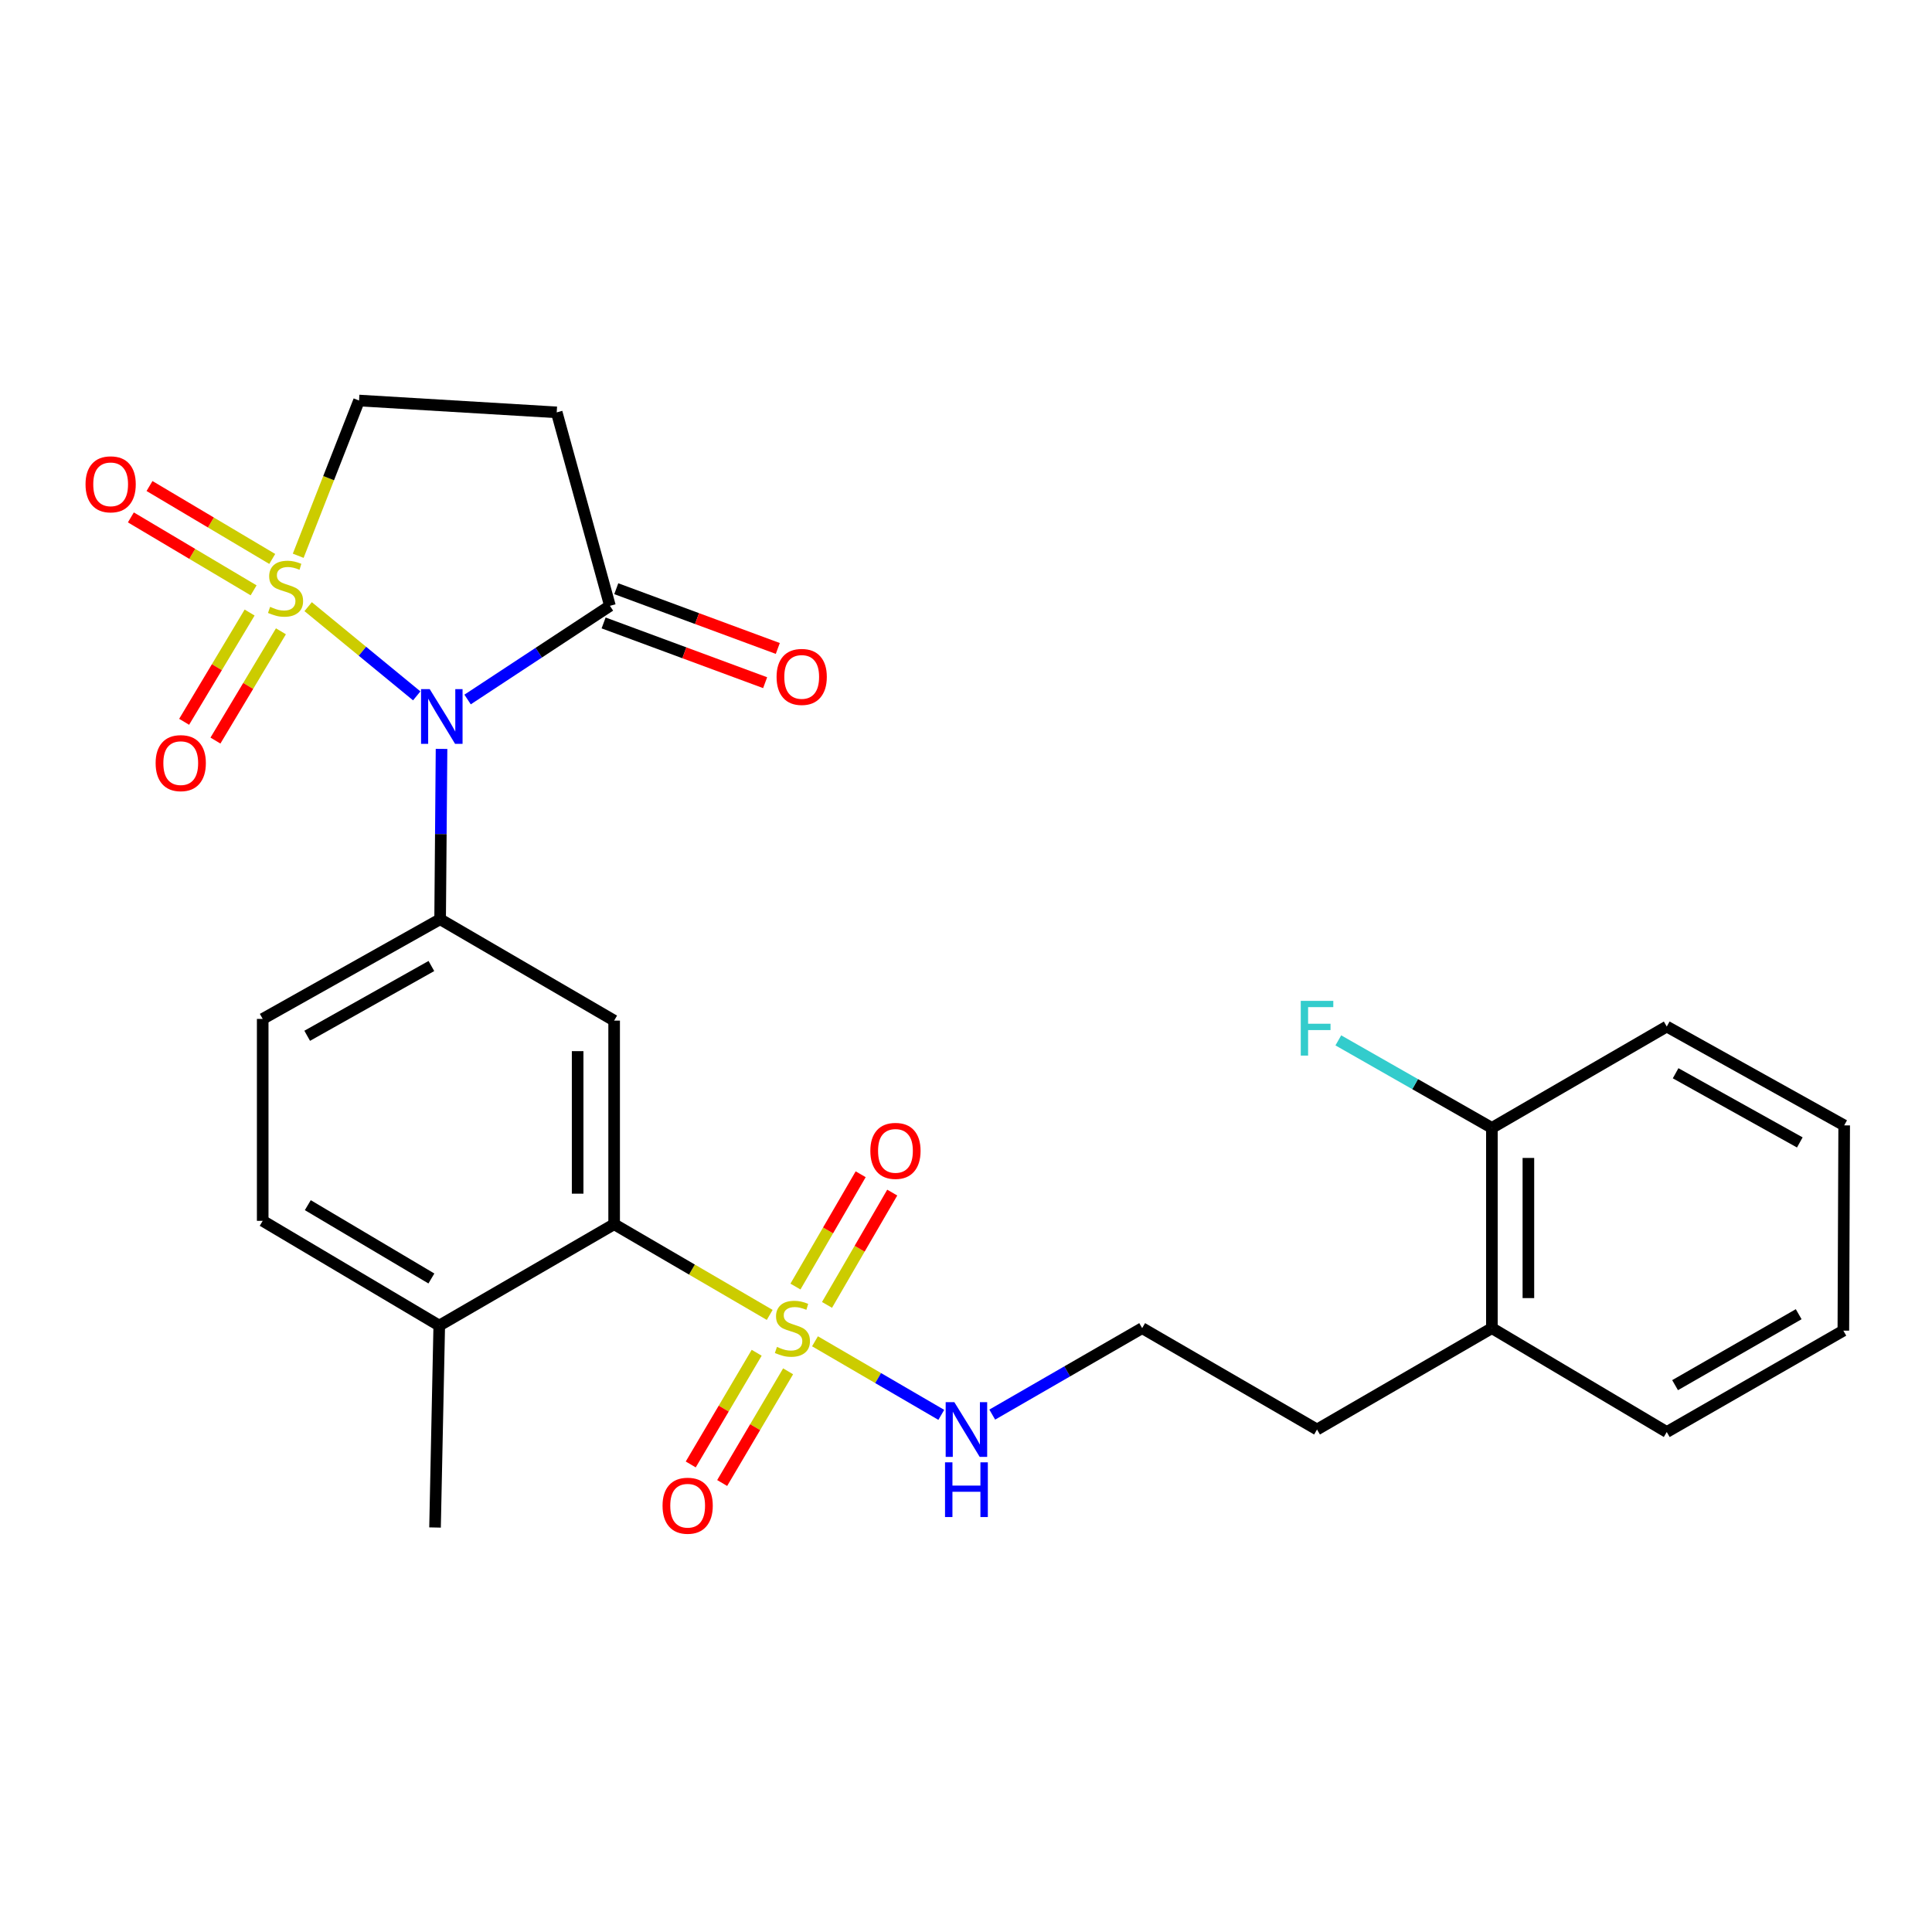 <?xml version='1.0' encoding='iso-8859-1'?>
<svg version='1.1' baseProfile='full'
              xmlns='http://www.w3.org/2000/svg'
                      xmlns:rdkit='http://www.rdkit.org/xml'
                      xmlns:xlink='http://www.w3.org/1999/xlink'
                  xml:space='preserve'
width='1000px' height='1000px' viewBox='0 0 1000 1000'>
<!-- END OF HEADER -->
<rect style='opacity:1.0;fill:#FFFFFF;stroke:none' width='1000' height='1000' x='0' y='0'> </rect>
<path class='bond-0' d='M 159.499,314.001 L 187.599,337.091' style='fill:none;fill-rule:evenodd;stroke:#CCCC00;stroke-width:6px;stroke-linecap:butt;stroke-linejoin:miter;stroke-opacity:1' />
<path class='bond-0' d='M 187.599,337.091 L 215.7,360.18' style='fill:none;fill-rule:evenodd;stroke:#0000FF;stroke-width:6px;stroke-linecap:butt;stroke-linejoin:miter;stroke-opacity:1' />
<path class='bond-7' d='M 154.355,287.663 L 170.096,247.486' style='fill:none;fill-rule:evenodd;stroke:#CCCC00;stroke-width:6px;stroke-linecap:butt;stroke-linejoin:miter;stroke-opacity:1' />
<path class='bond-7' d='M 170.096,247.486 L 185.837,207.309' style='fill:none;fill-rule:evenodd;stroke:#000000;stroke-width:6px;stroke-linecap:butt;stroke-linejoin:miter;stroke-opacity:1' />
<path class='bond-8' d='M 129.201,317.052 L 112.254,345.329' style='fill:none;fill-rule:evenodd;stroke:#CCCC00;stroke-width:6px;stroke-linecap:butt;stroke-linejoin:miter;stroke-opacity:1' />
<path class='bond-8' d='M 112.254,345.329 L 95.308,373.607' style='fill:none;fill-rule:evenodd;stroke:#FF0000;stroke-width:6px;stroke-linecap:butt;stroke-linejoin:miter;stroke-opacity:1' />
<path class='bond-8' d='M 145.405,326.763 L 128.459,355.041' style='fill:none;fill-rule:evenodd;stroke:#CCCC00;stroke-width:6px;stroke-linecap:butt;stroke-linejoin:miter;stroke-opacity:1' />
<path class='bond-8' d='M 128.459,355.041 L 111.512,383.318' style='fill:none;fill-rule:evenodd;stroke:#FF0000;stroke-width:6px;stroke-linecap:butt;stroke-linejoin:miter;stroke-opacity:1' />
<path class='bond-9' d='M 140.914,289.31 L 109.151,270.438' style='fill:none;fill-rule:evenodd;stroke:#CCCC00;stroke-width:6px;stroke-linecap:butt;stroke-linejoin:miter;stroke-opacity:1' />
<path class='bond-9' d='M 109.151,270.438 L 77.388,251.567' style='fill:none;fill-rule:evenodd;stroke:#FF0000;stroke-width:6px;stroke-linecap:butt;stroke-linejoin:miter;stroke-opacity:1' />
<path class='bond-9' d='M 131.265,305.551 L 99.501,286.679' style='fill:none;fill-rule:evenodd;stroke:#CCCC00;stroke-width:6px;stroke-linecap:butt;stroke-linejoin:miter;stroke-opacity:1' />
<path class='bond-9' d='M 99.501,286.679 L 67.738,267.808' style='fill:none;fill-rule:evenodd;stroke:#FF0000;stroke-width:6px;stroke-linecap:butt;stroke-linejoin:miter;stroke-opacity:1' />
<path class='bond-2' d='M 228.539,387.629 L 228.173,431.713' style='fill:none;fill-rule:evenodd;stroke:#0000FF;stroke-width:6px;stroke-linecap:butt;stroke-linejoin:miter;stroke-opacity:1' />
<path class='bond-2' d='M 228.173,431.713 L 227.807,475.797' style='fill:none;fill-rule:evenodd;stroke:#000000;stroke-width:6px;stroke-linecap:butt;stroke-linejoin:miter;stroke-opacity:1' />
<path class='bond-4' d='M 242.023,362.063 L 278.863,337.818' style='fill:none;fill-rule:evenodd;stroke:#0000FF;stroke-width:6px;stroke-linecap:butt;stroke-linejoin:miter;stroke-opacity:1' />
<path class='bond-4' d='M 278.863,337.818 L 315.704,313.573' style='fill:none;fill-rule:evenodd;stroke:#000000;stroke-width:6px;stroke-linecap:butt;stroke-linejoin:miter;stroke-opacity:1' />
<path class='bond-1' d='M 398.4,680.593 L 358.138,657.124' style='fill:none;fill-rule:evenodd;stroke:#CCCC00;stroke-width:6px;stroke-linecap:butt;stroke-linejoin:miter;stroke-opacity:1' />
<path class='bond-1' d='M 358.138,657.124 L 317.877,633.655' style='fill:none;fill-rule:evenodd;stroke:#000000;stroke-width:6px;stroke-linecap:butt;stroke-linejoin:miter;stroke-opacity:1' />
<path class='bond-10' d='M 391.657,700.186 L 374.592,729.091' style='fill:none;fill-rule:evenodd;stroke:#CCCC00;stroke-width:6px;stroke-linecap:butt;stroke-linejoin:miter;stroke-opacity:1' />
<path class='bond-10' d='M 374.592,729.091 L 357.526,757.996' style='fill:none;fill-rule:evenodd;stroke:#FF0000;stroke-width:6px;stroke-linecap:butt;stroke-linejoin:miter;stroke-opacity:1' />
<path class='bond-10' d='M 407.925,709.791 L 390.859,738.696' style='fill:none;fill-rule:evenodd;stroke:#CCCC00;stroke-width:6px;stroke-linecap:butt;stroke-linejoin:miter;stroke-opacity:1' />
<path class='bond-10' d='M 390.859,738.696 L 373.794,767.601' style='fill:none;fill-rule:evenodd;stroke:#FF0000;stroke-width:6px;stroke-linecap:butt;stroke-linejoin:miter;stroke-opacity:1' />
<path class='bond-11' d='M 428.061,675.411 L 444.941,646.347' style='fill:none;fill-rule:evenodd;stroke:#CCCC00;stroke-width:6px;stroke-linecap:butt;stroke-linejoin:miter;stroke-opacity:1' />
<path class='bond-11' d='M 444.941,646.347 L 461.822,617.283' style='fill:none;fill-rule:evenodd;stroke:#FF0000;stroke-width:6px;stroke-linecap:butt;stroke-linejoin:miter;stroke-opacity:1' />
<path class='bond-11' d='M 411.725,665.923 L 428.605,636.859' style='fill:none;fill-rule:evenodd;stroke:#CCCC00;stroke-width:6px;stroke-linecap:butt;stroke-linejoin:miter;stroke-opacity:1' />
<path class='bond-11' d='M 428.605,636.859 L 445.486,607.796' style='fill:none;fill-rule:evenodd;stroke:#FF0000;stroke-width:6px;stroke-linecap:butt;stroke-linejoin:miter;stroke-opacity:1' />
<path class='bond-12' d='M 421.836,694.249 L 454.524,713.29' style='fill:none;fill-rule:evenodd;stroke:#CCCC00;stroke-width:6px;stroke-linecap:butt;stroke-linejoin:miter;stroke-opacity:1' />
<path class='bond-12' d='M 454.524,713.29 L 487.212,732.331' style='fill:none;fill-rule:evenodd;stroke:#0000FF;stroke-width:6px;stroke-linecap:butt;stroke-linejoin:miter;stroke-opacity:1' />
<path class='bond-5' d='M 227.807,475.797 L 317.877,528.262' style='fill:none;fill-rule:evenodd;stroke:#000000;stroke-width:6px;stroke-linecap:butt;stroke-linejoin:miter;stroke-opacity:1' />
<path class='bond-14' d='M 227.807,475.797 L 135.974,527.391' style='fill:none;fill-rule:evenodd;stroke:#000000;stroke-width:6px;stroke-linecap:butt;stroke-linejoin:miter;stroke-opacity:1' />
<path class='bond-14' d='M 223.285,500.006 L 159.002,536.122' style='fill:none;fill-rule:evenodd;stroke:#000000;stroke-width:6px;stroke-linecap:butt;stroke-linejoin:miter;stroke-opacity:1' />
<path class='bond-3' d='M 317.877,633.655 L 317.877,528.262' style='fill:none;fill-rule:evenodd;stroke:#000000;stroke-width:6px;stroke-linecap:butt;stroke-linejoin:miter;stroke-opacity:1' />
<path class='bond-3' d='M 298.985,617.846 L 298.985,544.071' style='fill:none;fill-rule:evenodd;stroke:#000000;stroke-width:6px;stroke-linecap:butt;stroke-linejoin:miter;stroke-opacity:1' />
<path class='bond-28' d='M 317.877,633.655 L 227.356,686.12' style='fill:none;fill-rule:evenodd;stroke:#000000;stroke-width:6px;stroke-linecap:butt;stroke-linejoin:miter;stroke-opacity:1' />
<path class='bond-15' d='M 312.427,322.432 L 354.231,337.894' style='fill:none;fill-rule:evenodd;stroke:#000000;stroke-width:6px;stroke-linecap:butt;stroke-linejoin:miter;stroke-opacity:1' />
<path class='bond-15' d='M 354.231,337.894 L 396.034,353.357' style='fill:none;fill-rule:evenodd;stroke:#FF0000;stroke-width:6px;stroke-linecap:butt;stroke-linejoin:miter;stroke-opacity:1' />
<path class='bond-15' d='M 318.981,304.714 L 360.784,320.176' style='fill:none;fill-rule:evenodd;stroke:#000000;stroke-width:6px;stroke-linecap:butt;stroke-linejoin:miter;stroke-opacity:1' />
<path class='bond-15' d='M 360.784,320.176 L 402.588,335.639' style='fill:none;fill-rule:evenodd;stroke:#FF0000;stroke-width:6px;stroke-linecap:butt;stroke-linejoin:miter;stroke-opacity:1' />
<path class='bond-27' d='M 315.704,313.573 L 288.154,213.438' style='fill:none;fill-rule:evenodd;stroke:#000000;stroke-width:6px;stroke-linecap:butt;stroke-linejoin:miter;stroke-opacity:1' />
<path class='bond-6' d='M 288.154,213.438 L 185.837,207.309' style='fill:none;fill-rule:evenodd;stroke:#000000;stroke-width:6px;stroke-linecap:butt;stroke-linejoin:miter;stroke-opacity:1' />
<path class='bond-20' d='M 513.585,732.199 L 552.383,709.821' style='fill:none;fill-rule:evenodd;stroke:#0000FF;stroke-width:6px;stroke-linecap:butt;stroke-linejoin:miter;stroke-opacity:1' />
<path class='bond-20' d='M 552.383,709.821 L 591.181,687.442' style='fill:none;fill-rule:evenodd;stroke:#000000;stroke-width:6px;stroke-linecap:butt;stroke-linejoin:miter;stroke-opacity:1' />
<path class='bond-13' d='M 227.356,686.12 L 135.974,631.902' style='fill:none;fill-rule:evenodd;stroke:#000000;stroke-width:6px;stroke-linecap:butt;stroke-linejoin:miter;stroke-opacity:1' />
<path class='bond-13' d='M 223.288,661.74 L 159.321,623.788' style='fill:none;fill-rule:evenodd;stroke:#000000;stroke-width:6px;stroke-linecap:butt;stroke-linejoin:miter;stroke-opacity:1' />
<path class='bond-22' d='M 227.356,686.12 L 225.173,790.631' style='fill:none;fill-rule:evenodd;stroke:#000000;stroke-width:6px;stroke-linecap:butt;stroke-linejoin:miter;stroke-opacity:1' />
<path class='bond-17' d='M 135.974,527.391 L 135.974,631.902' style='fill:none;fill-rule:evenodd;stroke:#000000;stroke-width:6px;stroke-linecap:butt;stroke-linejoin:miter;stroke-opacity:1' />
<path class='bond-16' d='M 772.202,583.802 L 772.202,687.442' style='fill:none;fill-rule:evenodd;stroke:#000000;stroke-width:6px;stroke-linecap:butt;stroke-linejoin:miter;stroke-opacity:1' />
<path class='bond-16' d='M 791.094,599.348 L 791.094,671.896' style='fill:none;fill-rule:evenodd;stroke:#000000;stroke-width:6px;stroke-linecap:butt;stroke-linejoin:miter;stroke-opacity:1' />
<path class='bond-19' d='M 772.202,583.802 L 732.459,561.148' style='fill:none;fill-rule:evenodd;stroke:#000000;stroke-width:6px;stroke-linecap:butt;stroke-linejoin:miter;stroke-opacity:1' />
<path class='bond-19' d='M 732.459,561.148 L 692.716,538.493' style='fill:none;fill-rule:evenodd;stroke:#33CCCC;stroke-width:6px;stroke-linecap:butt;stroke-linejoin:miter;stroke-opacity:1' />
<path class='bond-23' d='M 772.202,583.802 L 862.713,531.337' style='fill:none;fill-rule:evenodd;stroke:#000000;stroke-width:6px;stroke-linecap:butt;stroke-linejoin:miter;stroke-opacity:1' />
<path class='bond-18' d='M 772.202,687.442 L 681.692,739.908' style='fill:none;fill-rule:evenodd;stroke:#000000;stroke-width:6px;stroke-linecap:butt;stroke-linejoin:miter;stroke-opacity:1' />
<path class='bond-24' d='M 772.202,687.442 L 862.713,741.209' style='fill:none;fill-rule:evenodd;stroke:#000000;stroke-width:6px;stroke-linecap:butt;stroke-linejoin:miter;stroke-opacity:1' />
<path class='bond-21' d='M 591.181,687.442 L 681.692,739.908' style='fill:none;fill-rule:evenodd;stroke:#000000;stroke-width:6px;stroke-linecap:butt;stroke-linejoin:miter;stroke-opacity:1' />
<path class='bond-29' d='M 862.713,531.337 L 954.545,582.491' style='fill:none;fill-rule:evenodd;stroke:#000000;stroke-width:6px;stroke-linecap:butt;stroke-linejoin:miter;stroke-opacity:1' />
<path class='bond-29' d='M 867.295,555.514 L 931.578,591.321' style='fill:none;fill-rule:evenodd;stroke:#000000;stroke-width:6px;stroke-linecap:butt;stroke-linejoin:miter;stroke-opacity:1' />
<path class='bond-26' d='M 862.713,741.209 L 954.115,688.744' style='fill:none;fill-rule:evenodd;stroke:#000000;stroke-width:6px;stroke-linecap:butt;stroke-linejoin:miter;stroke-opacity:1' />
<path class='bond-26' d='M 867.019,716.955 L 931,680.229' style='fill:none;fill-rule:evenodd;stroke:#000000;stroke-width:6px;stroke-linecap:butt;stroke-linejoin:miter;stroke-opacity:1' />
<path class='bond-25' d='M 954.545,582.491 L 954.115,688.744' style='fill:none;fill-rule:evenodd;stroke:#000000;stroke-width:6px;stroke-linecap:butt;stroke-linejoin:miter;stroke-opacity:1' />
<path  class='atom-0' d='M 139.802 314.109
Q 140.122 314.229, 141.442 314.789
Q 142.762 315.349, 144.202 315.709
Q 145.682 316.029, 147.122 316.029
Q 149.802 316.029, 151.362 314.749
Q 152.922 313.429, 152.922 311.149
Q 152.922 309.589, 152.122 308.629
Q 151.362 307.669, 150.162 307.149
Q 148.962 306.629, 146.962 306.029
Q 144.442 305.269, 142.922 304.549
Q 141.442 303.829, 140.362 302.309
Q 139.322 300.789, 139.322 298.229
Q 139.322 294.669, 141.722 292.469
Q 144.162 290.269, 148.962 290.269
Q 152.242 290.269, 155.962 291.829
L 155.042 294.909
Q 151.642 293.509, 149.082 293.509
Q 146.322 293.509, 144.802 294.669
Q 143.282 295.789, 143.322 297.749
Q 143.322 299.269, 144.082 300.189
Q 144.882 301.109, 146.002 301.629
Q 147.162 302.149, 149.082 302.749
Q 151.642 303.549, 153.162 304.349
Q 154.682 305.149, 155.762 306.789
Q 156.882 308.389, 156.882 311.149
Q 156.882 315.069, 154.242 317.189
Q 151.642 319.269, 147.282 319.269
Q 144.762 319.269, 142.842 318.709
Q 140.962 318.189, 138.722 317.269
L 139.802 314.109
' fill='#CCCC00'/>
<path  class='atom-1' d='M 222.418 356.685
L 231.698 371.685
Q 232.618 373.165, 234.098 375.845
Q 235.578 378.525, 235.658 378.685
L 235.658 356.685
L 239.418 356.685
L 239.418 385.005
L 235.538 385.005
L 225.578 368.605
Q 224.418 366.685, 223.178 364.485
Q 221.978 362.285, 221.618 361.605
L 221.618 385.005
L 217.938 385.005
L 217.938 356.685
L 222.418 356.685
' fill='#0000FF'/>
<path  class='atom-2' d='M 402.15 697.162
Q 402.47 697.282, 403.79 697.842
Q 405.11 698.402, 406.55 698.762
Q 408.03 699.082, 409.47 699.082
Q 412.15 699.082, 413.71 697.802
Q 415.27 696.482, 415.27 694.202
Q 415.27 692.642, 414.47 691.682
Q 413.71 690.722, 412.51 690.202
Q 411.31 689.682, 409.31 689.082
Q 406.79 688.322, 405.27 687.602
Q 403.79 686.882, 402.71 685.362
Q 401.67 683.842, 401.67 681.282
Q 401.67 677.722, 404.07 675.522
Q 406.51 673.322, 411.31 673.322
Q 414.59 673.322, 418.31 674.882
L 417.39 677.962
Q 413.99 676.562, 411.43 676.562
Q 408.67 676.562, 407.15 677.722
Q 405.63 678.842, 405.67 680.802
Q 405.67 682.322, 406.43 683.242
Q 407.23 684.162, 408.35 684.682
Q 409.51 685.202, 411.43 685.802
Q 413.99 686.602, 415.51 687.402
Q 417.03 688.202, 418.11 689.842
Q 419.23 691.442, 419.23 694.202
Q 419.23 698.122, 416.59 700.242
Q 413.99 702.322, 409.63 702.322
Q 407.11 702.322, 405.19 701.762
Q 403.31 701.242, 401.07 700.322
L 402.15 697.162
' fill='#CCCC00'/>
<path  class='atom-9' d='M 80.553 394.99
Q 80.553 388.19, 83.913 384.39
Q 87.273 380.59, 93.553 380.59
Q 99.833 380.59, 103.193 384.39
Q 106.553 388.19, 106.553 394.99
Q 106.553 401.87, 103.153 405.79
Q 99.753 409.67, 93.553 409.67
Q 87.313 409.67, 83.913 405.79
Q 80.553 401.91, 80.553 394.99
M 93.553 406.47
Q 97.873 406.47, 100.193 403.59
Q 102.553 400.67, 102.553 394.99
Q 102.553 389.43, 100.193 386.63
Q 97.873 383.79, 93.553 383.79
Q 89.233 383.79, 86.873 386.59
Q 84.553 389.39, 84.553 394.99
Q 84.553 400.71, 86.873 403.59
Q 89.233 406.47, 93.553 406.47
' fill='#FF0000'/>
<path  class='atom-10' d='M 44.271 250.682
Q 44.271 243.882, 47.631 240.082
Q 50.991 236.282, 57.271 236.282
Q 63.551 236.282, 66.911 240.082
Q 70.271 243.882, 70.271 250.682
Q 70.271 257.562, 66.871 261.482
Q 63.471 265.362, 57.271 265.362
Q 51.031 265.362, 47.631 261.482
Q 44.271 257.602, 44.271 250.682
M 57.271 262.162
Q 61.591 262.162, 63.911 259.282
Q 66.271 256.362, 66.271 250.682
Q 66.271 245.122, 63.911 242.322
Q 61.591 239.482, 57.271 239.482
Q 52.951 239.482, 50.591 242.282
Q 48.271 245.082, 48.271 250.682
Q 48.271 256.402, 50.591 259.282
Q 52.951 262.162, 57.271 262.162
' fill='#FF0000'/>
<path  class='atom-11' d='M 342.932 779.355
Q 342.932 772.555, 346.292 768.755
Q 349.652 764.955, 355.932 764.955
Q 362.212 764.955, 365.572 768.755
Q 368.932 772.555, 368.932 779.355
Q 368.932 786.235, 365.532 790.155
Q 362.132 794.035, 355.932 794.035
Q 349.692 794.035, 346.292 790.155
Q 342.932 786.275, 342.932 779.355
M 355.932 790.835
Q 360.252 790.835, 362.572 787.955
Q 364.932 785.035, 364.932 779.355
Q 364.932 773.795, 362.572 770.995
Q 360.252 768.155, 355.932 768.155
Q 351.612 768.155, 349.252 770.955
Q 346.932 773.755, 346.932 779.355
Q 346.932 785.075, 349.252 787.955
Q 351.612 790.835, 355.932 790.835
' fill='#FF0000'/>
<path  class='atom-12' d='M 450.487 595.69
Q 450.487 588.89, 453.847 585.09
Q 457.207 581.29, 463.487 581.29
Q 469.767 581.29, 473.127 585.09
Q 476.487 588.89, 476.487 595.69
Q 476.487 602.57, 473.087 606.49
Q 469.687 610.37, 463.487 610.37
Q 457.247 610.37, 453.847 606.49
Q 450.487 602.61, 450.487 595.69
M 463.487 607.17
Q 467.807 607.17, 470.127 604.29
Q 472.487 601.37, 472.487 595.69
Q 472.487 590.13, 470.127 587.33
Q 467.807 584.49, 463.487 584.49
Q 459.167 584.49, 456.807 587.29
Q 454.487 590.09, 454.487 595.69
Q 454.487 601.41, 456.807 604.29
Q 459.167 607.17, 463.487 607.17
' fill='#FF0000'/>
<path  class='atom-13' d='M 493.96 725.748
L 503.24 740.748
Q 504.16 742.228, 505.64 744.908
Q 507.12 747.588, 507.2 747.748
L 507.2 725.748
L 510.96 725.748
L 510.96 754.068
L 507.08 754.068
L 497.12 737.668
Q 495.96 735.748, 494.72 733.548
Q 493.52 731.348, 493.16 730.668
L 493.16 754.068
L 489.48 754.068
L 489.48 725.748
L 493.96 725.748
' fill='#0000FF'/>
<path  class='atom-13' d='M 489.14 756.9
L 492.98 756.9
L 492.98 768.94
L 507.46 768.94
L 507.46 756.9
L 511.3 756.9
L 511.3 785.22
L 507.46 785.22
L 507.46 772.14
L 492.98 772.14
L 492.98 785.22
L 489.14 785.22
L 489.14 756.9
' fill='#0000FF'/>
<path  class='atom-16' d='M 401.957 350.365
Q 401.957 343.565, 405.317 339.765
Q 408.677 335.965, 414.957 335.965
Q 421.237 335.965, 424.597 339.765
Q 427.957 343.565, 427.957 350.365
Q 427.957 357.245, 424.557 361.165
Q 421.157 365.045, 414.957 365.045
Q 408.717 365.045, 405.317 361.165
Q 401.957 357.285, 401.957 350.365
M 414.957 361.845
Q 419.277 361.845, 421.597 358.965
Q 423.957 356.045, 423.957 350.365
Q 423.957 344.805, 421.597 342.005
Q 419.277 339.165, 414.957 339.165
Q 410.637 339.165, 408.277 341.965
Q 405.957 344.765, 405.957 350.365
Q 405.957 356.085, 408.277 358.965
Q 410.637 361.845, 414.957 361.845
' fill='#FF0000'/>
<path  class='atom-20' d='M 673.272 518.048
L 690.112 518.048
L 690.112 521.288
L 677.072 521.288
L 677.072 529.888
L 688.672 529.888
L 688.672 533.168
L 677.072 533.168
L 677.072 546.368
L 673.272 546.368
L 673.272 518.048
' fill='#33CCCC'/>
</svg>
